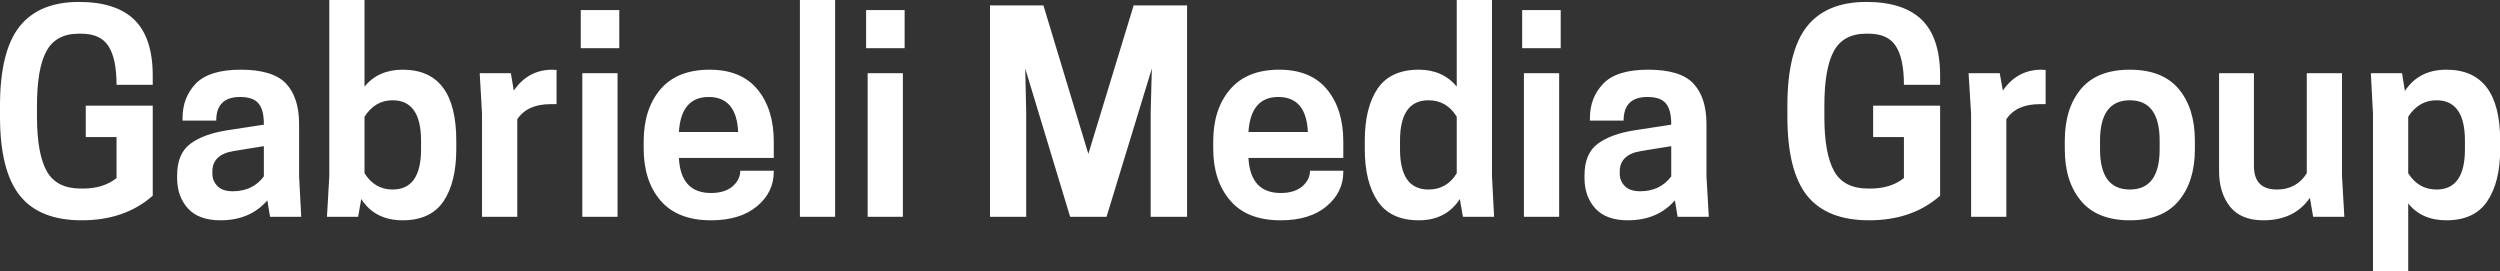 <svg data-v-423bf9ae="" xmlns="http://www.w3.org/2000/svg" viewBox="0 0 553.5 60" class="font"><rect x="0" y="0" width="553.5" height="60" fill="#333333" stroke="none"/><!----><!----><!----><g data-v-423bf9ae="" id="f6641b54-b7d8-467b-a99a-7b921c79021f" fill="white" transform="matrix(4.286,0,0,4.286,-2.657,3)"><path d="M4.84 10.68L4.84 10.68L4.84 10.68Q2.67 10.68 1.65 9.41L1.65 9.41L1.65 9.41Q0.62 8.13 0.62 5.32L0.62 5.32L0.62 4.76L0.62 4.76Q0.62 1.96 1.62 0.68L1.62 0.68L1.62 0.68Q2.63-0.60 4.70-0.60L4.70-0.60L4.70-0.60Q6.61-0.60 7.56 0.32L7.56 0.32L7.56 0.32Q8.51 1.25 8.51 3.21L8.51 3.21L8.51 3.68L6.64 3.68L6.64 3.68Q6.64 2.32 6.22 1.68L6.22 1.68L6.22 1.68Q5.81 1.04 4.82 1.04L4.82 1.04L4.69 1.04L4.69 1.04Q3.51 1.04 3.02 1.94L3.02 1.94L3.02 1.94Q2.53 2.84 2.53 4.76L2.53 4.76L2.53 5.32L2.53 5.32Q2.53 7.25 3.04 8.15L3.04 8.15L3.04 8.15Q3.54 9.04 4.79 9.04L4.79 9.04L4.91 9.04L4.91 9.04Q5.96 9.04 6.64 8.50L6.64 8.50L6.64 6.38L5.05 6.38L5.05 4.76L8.51 4.76L8.51 9.41L8.51 9.41Q7.07 10.68 4.84 10.68ZM16.18 10.50L14.57 10.50L14.43 9.65L14.43 9.65Q13.54 10.68 12.01 10.68L12.01 10.68L12.01 10.68Q10.89 10.68 10.33 10.07L10.33 10.07L10.33 10.07Q9.77 9.45 9.77 8.50L9.77 8.50L9.77 8.36L9.77 8.36Q9.77 7.24 10.45 6.73L10.45 6.73L10.45 6.73Q11.13 6.22 12.36 6.03L12.36 6.03L14.25 5.74L14.25 5.71L14.25 5.71Q14.25 4.98 13.98 4.65L13.98 4.65L13.98 4.65Q13.71 4.31 13.02 4.31L13.02 4.31L13.02 4.31Q11.79 4.31 11.79 5.53L11.79 5.53L10.05 5.53L10.05 5.40L10.05 5.40Q10.05 4.33 10.74 3.61L10.74 3.61L10.74 3.61Q11.44 2.90 13.06 2.90L13.06 2.90L13.06 2.90Q14.71 2.90 15.39 3.61L15.39 3.61L15.39 3.61Q16.07 4.33 16.07 5.71L16.07 5.71L16.07 8.40L16.18 10.50ZM12.64 9.18L12.64 9.18L12.64 9.18Q13.68 9.18 14.25 8.41L14.25 8.41L14.25 6.85L12.70 7.10L12.70 7.10Q11.59 7.28 11.59 8.16L11.59 8.16L11.59 8.27L11.59 8.27Q11.59 8.65 11.86 8.92L11.86 8.92L11.86 8.92Q12.12 9.18 12.64 9.18ZM17.63-0.70L19.45-0.70L19.45 3.77L19.45 3.77Q20.17 2.90 21.42 2.90L21.42 2.90L21.42 2.90Q24.19 2.90 24.19 6.57L24.19 6.57L24.19 7.01L24.19 7.01Q24.19 8.71 23.53 9.70L23.53 9.70L23.53 9.70Q22.86 10.68 21.42 10.68L21.42 10.68L21.42 10.68Q19.99 10.68 19.28 9.58L19.28 9.58L19.12 10.50L17.51 10.50L17.63 8.40L17.63-0.70ZM19.45 5.33L19.45 5.33L19.45 8.25L19.45 8.25Q19.98 9.09 20.90 9.09L20.90 9.09L20.90 9.09Q22.37 9.09 22.37 7.01L22.37 7.01L22.37 6.57L22.37 6.57Q22.37 4.48 20.90 4.48L20.90 4.48L20.90 4.48Q19.99 4.48 19.45 5.33ZM29.16 2.90L29.16 2.90L29.16 2.90Q29.20 2.90 29.28 2.91L29.28 2.91L29.28 2.91Q29.36 2.91 29.37 2.91L29.37 2.91L29.37 4.68L29.06 4.68L29.06 4.68Q27.86 4.68 27.34 5.46L27.34 5.46L27.34 10.50L25.52 10.50L25.52 5.18L25.40 3.08L27.01 3.08L27.16 3.98L27.16 3.98Q27.90 2.90 29.16 2.90ZM32.52 10.50L30.70 10.50L30.70 3.08L32.52 3.08L32.52 10.50ZM30.62-0.18L32.61-0.18L32.61 1.79L30.62 1.79L30.62-0.18ZM40.59 6.61L40.59 7.46L35.69 7.46L35.69 7.46Q35.78 9.27 37.35 9.27L37.35 9.27L37.35 9.27Q38.05 9.27 38.46 8.93L38.46 8.93L38.46 8.93Q38.86 8.58 38.86 8.12L38.86 8.12L40.59 8.12L40.59 8.18L40.59 8.18Q40.59 9.23 39.73 9.95L39.73 9.95L39.73 9.95Q38.86 10.68 37.34 10.68L37.34 10.68L37.34 10.68Q35.62 10.68 34.74 9.66L34.74 9.66L34.74 9.66Q33.87 8.64 33.87 6.97L33.87 6.97L33.87 6.61L33.87 6.61Q33.87 4.94 34.73 3.92L34.73 3.92L34.73 3.92Q35.60 2.90 37.27 2.90L37.27 2.90L37.27 2.90Q38.91 2.90 39.75 3.92L39.75 3.92L39.75 3.92Q40.59 4.94 40.59 6.61L40.59 6.61ZM37.23 4.31L37.23 4.31L37.23 4.31Q35.80 4.31 35.69 6.12L35.69 6.12L38.75 6.12L38.75 6.12Q38.67 4.31 37.23 4.31ZM43.76 10.50L41.94 10.50L41.94-0.70L43.76-0.70L43.76 10.50ZM47.26 10.50L45.44 10.50L45.44 3.08L47.26 3.08L47.26 10.50ZM45.36-0.18L47.35-0.18L47.35 1.79L45.36 1.79L45.36-0.18ZM60.06 5.10L60.12 2.84L57.78 10.50L55.90 10.50L53.58 2.84L53.63 5.10L53.63 10.50L51.76 10.50L51.76-0.42L54.52-0.42L56.84 7.25L59.18-0.42L61.94-0.42L61.94 10.50L60.06 10.50L60.06 5.10ZM70.01 6.61L70.01 7.46L65.11 7.46L65.11 7.46Q65.21 9.27 66.78 9.27L66.78 9.27L66.78 9.27Q67.48 9.27 67.89 8.93L67.89 8.93L67.89 8.93Q68.29 8.58 68.29 8.12L68.29 8.12L70.01 8.12L70.01 8.18L70.01 8.18Q70.01 9.23 69.15 9.95L69.15 9.95L69.15 9.95Q68.29 10.68 66.77 10.68L66.77 10.68L66.77 10.68Q65.04 10.68 64.17 9.66L64.17 9.66L64.17 9.66Q63.29 8.64 63.29 6.97L63.29 6.97L63.29 6.61L63.29 6.61Q63.29 4.94 64.16 3.92L64.16 3.92L64.16 3.92Q65.03 2.90 66.70 2.90L66.70 2.90L66.70 2.90Q68.33 2.90 69.17 3.92L69.17 3.92L69.17 3.92Q70.01 4.94 70.01 6.61L70.01 6.61ZM66.65 4.31L66.65 4.31L66.65 4.31Q65.23 4.31 65.11 6.12L65.11 6.12L68.18 6.12L68.18 6.12Q68.10 4.31 66.65 4.31ZM73.91 2.90L73.91 2.90L73.91 2.90Q75.14 2.90 75.87 3.77L75.87 3.77L75.87-0.70L77.69-0.70L77.69 8.40L77.80 10.50L76.19 10.50L76.03 9.58L76.03 9.58Q75.32 10.68 73.91 10.68L73.91 10.68L73.91 10.68Q72.46 10.68 71.79 9.70L71.79 9.70L71.79 9.70Q71.12 8.71 71.12 7.01L71.12 7.01L71.12 6.57L71.12 6.57Q71.12 4.86 71.78 3.88L71.78 3.88L71.78 3.88Q72.45 2.90 73.91 2.90ZM75.87 8.25L75.87 8.25L75.87 5.33L75.87 5.33Q75.35 4.48 74.41 4.48L74.41 4.48L74.41 4.48Q72.94 4.48 72.94 6.57L72.94 6.57L72.94 7.01L72.94 7.01Q72.94 9.09 74.41 9.09L74.41 9.09L74.41 9.09Q75.36 9.09 75.87 8.25ZM81.16 10.50L79.34 10.50L79.34 3.08L81.16 3.08L81.16 10.50ZM79.25-0.18L81.24-0.18L81.24 1.79L79.25 1.79L79.25-0.18ZM88.89 10.50L87.28 10.50L87.14 9.65L87.14 9.65Q86.24 10.68 84.71 10.68L84.71 10.68L84.71 10.68Q83.59 10.68 83.03 10.07L83.03 10.07L83.03 10.07Q82.47 9.45 82.47 8.50L82.47 8.50L82.47 8.36L82.47 8.36Q82.47 7.24 83.15 6.73L83.15 6.73L83.15 6.73Q83.83 6.22 85.06 6.03L85.06 6.03L86.95 5.74L86.95 5.71L86.95 5.71Q86.95 4.98 86.68 4.65L86.68 4.65L86.68 4.65Q86.41 4.31 85.72 4.31L85.72 4.31L85.72 4.31Q84.49 4.31 84.49 5.53L84.49 5.53L82.75 5.53L82.75 5.40L82.75 5.40Q82.75 4.33 83.45 3.61L83.45 3.61L83.45 3.61Q84.14 2.90 85.76 2.90L85.76 2.90L85.76 2.90Q87.42 2.90 88.09 3.61L88.09 3.61L88.09 3.61Q88.77 4.33 88.77 5.71L88.77 5.71L88.77 8.40L88.89 10.50ZM85.34 9.18L85.34 9.18L85.34 9.18Q86.38 9.18 86.95 8.41L86.95 8.41L86.95 6.85L85.40 7.10L85.40 7.10Q84.29 7.28 84.29 8.16L84.29 8.16L84.29 8.27L84.29 8.27Q84.29 8.65 84.56 8.92L84.56 8.92L84.56 8.92Q84.83 9.18 85.34 9.18ZM97.17 10.68L97.17 10.68L97.17 10.68Q95.00 10.68 93.97 9.41L93.97 9.41L93.97 9.41Q92.95 8.13 92.95 5.32L92.95 5.32L92.95 4.76L92.95 4.76Q92.95 1.96 93.95 0.68L93.95 0.68L93.95 0.68Q94.96-0.60 97.03-0.60L97.03-0.60L97.03-0.60Q98.94-0.60 99.89 0.32L99.89 0.32L99.89 0.32Q100.84 1.25 100.84 3.21L100.84 3.21L100.84 3.68L98.97 3.68L98.97 3.68Q98.97 2.32 98.55 1.68L98.55 1.68L98.55 1.68Q98.14 1.04 97.15 1.04L97.15 1.04L97.02 1.04L97.02 1.04Q95.84 1.04 95.35 1.94L95.35 1.94L95.35 1.94Q94.86 2.84 94.86 4.76L94.86 4.76L94.86 5.32L94.86 5.32Q94.86 7.25 95.37 8.15L95.37 8.15L95.37 8.15Q95.87 9.04 97.12 9.04L97.12 9.04L97.24 9.04L97.24 9.04Q98.29 9.04 98.97 8.50L98.97 8.50L98.97 6.38L97.38 6.38L97.38 4.76L100.84 4.76L100.84 9.41L100.84 9.41Q99.40 10.68 97.17 10.68ZM106.08 2.90L106.08 2.90L106.08 2.90Q106.12 2.90 106.20 2.91L106.20 2.91L106.20 2.91Q106.27 2.91 106.29 2.91L106.29 2.91L106.29 4.68L105.98 4.68L105.98 4.68Q104.78 4.68 104.26 5.46L104.26 5.46L104.26 10.50L102.44 10.50L102.44 5.18L102.31 3.08L103.92 3.08L104.08 3.98L104.08 3.98Q104.82 2.90 106.08 2.90ZM113.16 9.68L113.16 9.68L113.16 9.68Q112.32 10.68 110.64 10.68L110.64 10.68L110.64 10.68Q108.96 10.68 108.12 9.68L108.12 9.68L108.12 9.68Q107.28 8.68 107.28 7.01L107.28 7.01L107.28 6.57L107.28 6.57Q107.28 4.89 108.12 3.89L108.12 3.89L108.12 3.89Q108.96 2.90 110.64 2.90L110.64 2.90L110.64 2.90Q112.32 2.90 113.16 3.89L113.16 3.89L113.16 3.89Q114.00 4.89 114.00 6.57L114.00 6.57L114.00 7.01L114.00 7.01Q114.00 8.68 113.16 9.68ZM109.10 7.01L109.10 7.01Q109.10 9.09 110.64 9.09L110.64 9.09L110.64 9.09Q112.18 9.09 112.18 7.01L112.18 7.01L112.18 6.57L112.18 6.57Q112.18 4.48 110.64 4.48L110.64 4.48L110.64 4.48Q109.10 4.48 109.10 6.57L109.10 6.57L109.10 7.01ZM115.25 8.15L115.25 3.08L117.05 3.08L117.05 7.87L117.05 7.87Q117.05 9.09 118.24 9.09L118.24 9.09L118.24 9.09Q119.25 9.09 119.78 8.25L119.78 8.25L119.78 3.08L121.60 3.08L121.60 8.40L121.72 10.50L120.11 10.50L119.94 9.52L119.94 9.52Q119.14 10.68 117.53 10.68L117.53 10.68L117.53 10.68Q116.38 10.68 115.81 9.97L115.81 9.97L115.81 9.97Q115.25 9.25 115.25 8.15L115.25 8.15ZM126.99 10.68L126.99 10.68L126.99 10.68Q125.72 10.68 125.02 9.81L125.02 9.81L125.02 13.30L123.20 13.30L123.20 5.18L123.09 3.08L124.70 3.08L124.85 4.00L124.85 4.00Q125.57 2.90 126.99 2.90L126.99 2.90L126.99 2.90Q129.77 2.90 129.77 6.57L129.77 6.57L129.77 7.01L129.77 7.01Q129.77 8.71 129.10 9.70L129.10 9.70L129.10 9.70Q128.44 10.68 126.99 10.68ZM125.02 5.33L125.02 5.33L125.02 8.25L125.02 8.25Q125.55 9.09 126.48 9.09L126.48 9.09L126.48 9.09Q127.95 9.09 127.95 7.01L127.95 7.01L127.95 6.57L127.95 6.57Q127.95 4.48 126.48 4.48L126.48 4.48L126.48 4.48Q125.57 4.48 125.02 5.33Z"></path></g><!----><!----></svg>